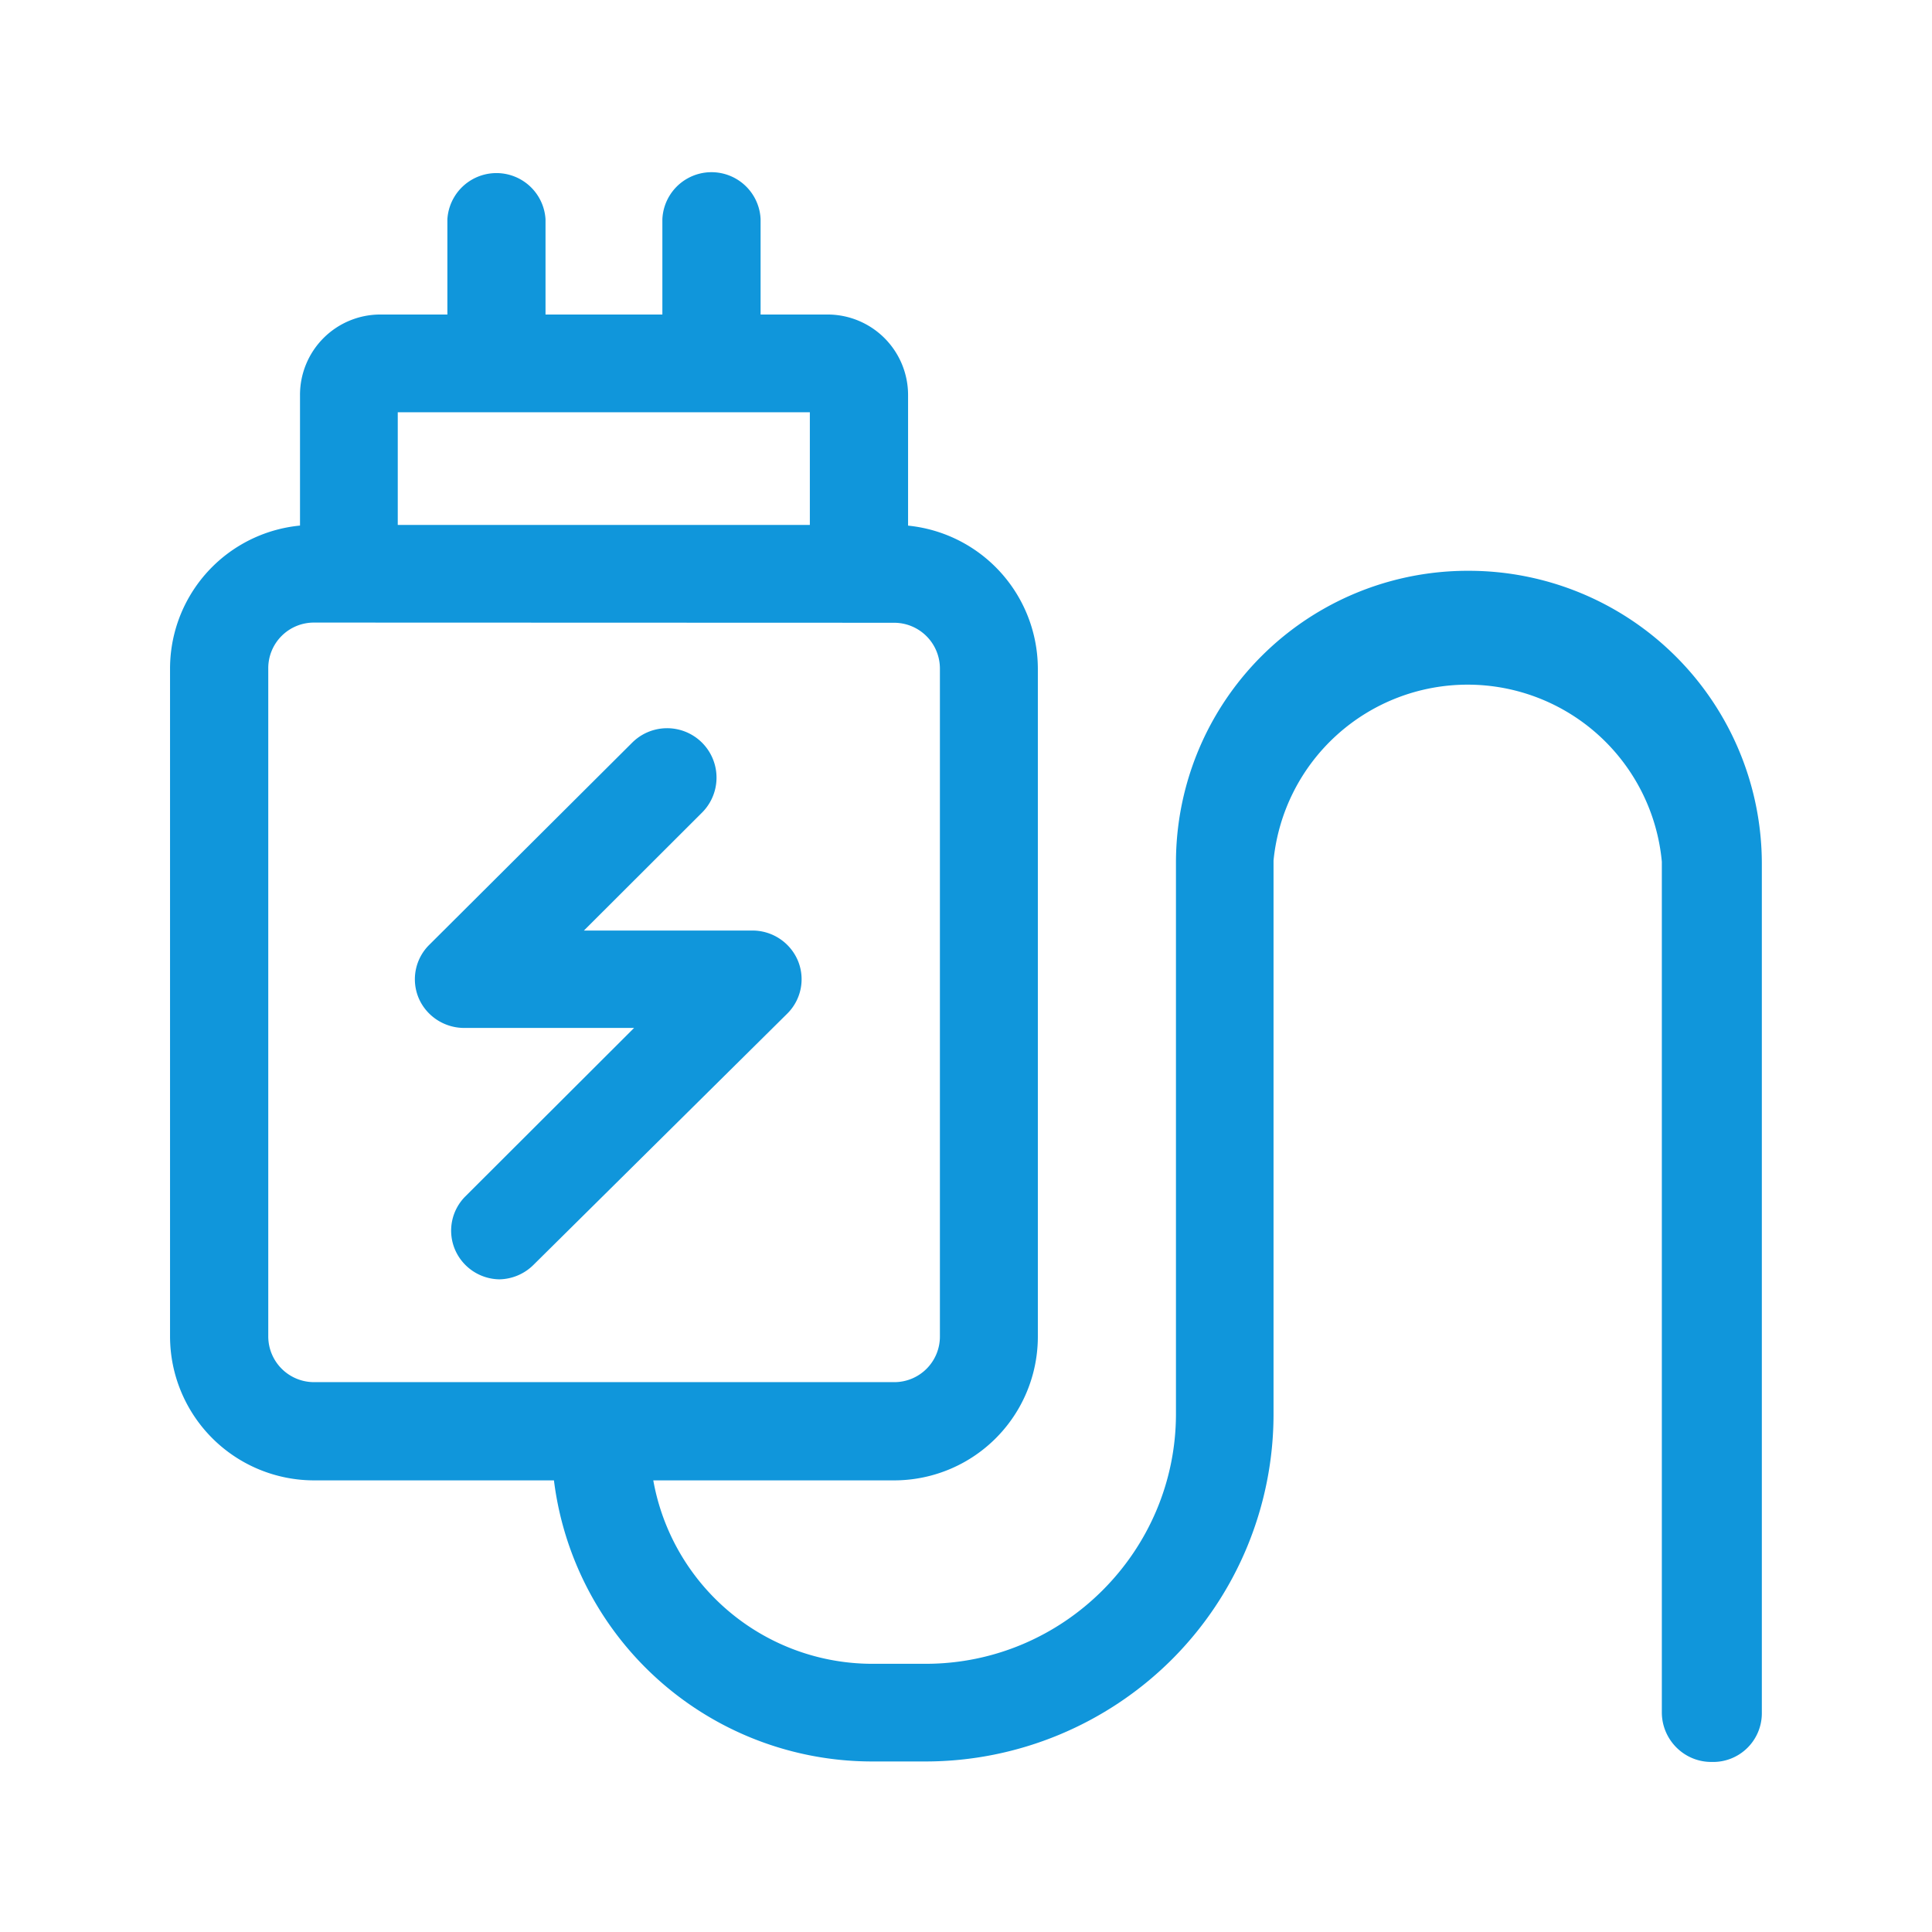 <svg class="icon" width="16" height="16" viewBox="0 0 1024 1024" xmlns="http://www.w3.org/2000/svg"><path fill="#1096db" d="M473.654 784.627a76.18 76.18 0 0 0 76.428-76.18v-353.95a76.378 76.378 0 0 0-76.328-76.28h-307.25a76.18 76.18 0 0 0-76.379 76.28v353.85a76.378 76.378 0 0 0 76.378 76.28h307.151zm.199-454.548a24.268 24.268 0 0 1 24.318 24.318v353.851a24.17 24.17 0 0 1-24.318 24.318h-307.35a24.268 24.268 0 0 1-24.318-24.318v-353.95a24.17 24.17 0 0 1 24.318-24.318h7.643l299.707.099zm-35.385-.1a42.68 42.68 0 0 0 42.83-42.68v-77.917a42.68 42.68 0 0 0-42.681-42.68H201.69a42.581 42.581 0 0 0-42.68 42.68V287.3a42.68 42.68 0 0 0 42.68 42.68l236.728-.049v.05zm-227.646-51.712v-59.753h218.415v59.703H210.822zM906.96 933.86h.149a25.807 25.807 0 0 0 26.7-25.906v-450.33a155.337 155.337 0 0 0-155.288-155.089 154.642 154.642 0 0 0-155.238 154.246v292.56c0 72.904-59.604 132.508-132.657 132.508H462.04a117.967 117.967 0 0 1-117.62-117.52 26.055 26.055 0 0 0-52.11 0A169.928 169.928 0 0 0 461.844 933.61h28.685c48.934 0 95.882-19.504 130.473-53.946a183.874 183.874 0 0 0 53.996-130.324V456.086a103.376 103.376 0 0 1 205.81.645v451.024c.099 14.392 11.811 26.105 26.154 26.105zM263.03 200.846a25.906 25.906 0 0 0 18.462-7.692 25.41 25.41 0 0 0 7.642-18.263V116.18a26.055 26.055 0 0 0-52.01 0v58.66a25.757 25.757 0 0 0 25.906 25.957zm114.096 0a26.005 26.005 0 0 0 26.005-25.955V116.18a26.055 26.055 0 0 0-52.06 0v58.66a26.055 26.055 0 0 0 26.055 25.957zm-94.195 469.387 134.444-133.104a25.658 25.658 0 0 0 5.558-27.891 26.154 26.154 0 0 0-23.673-16.03h-89.778l62.631-62.532a26.154 26.154 0 1 0-37.072-37.023L227.348 500.95a25.658 25.658 0 0 0-5.509 27.891c3.97 9.48 13.3 15.782 23.673 15.98h90.572l-89.48 89.332a25.658 25.658 0 0 0-5.559 27.891 26.014 26.014 0 0 0 23.673 16.03 26.303 26.303 0 0 0 18.214-7.841z"/></svg>